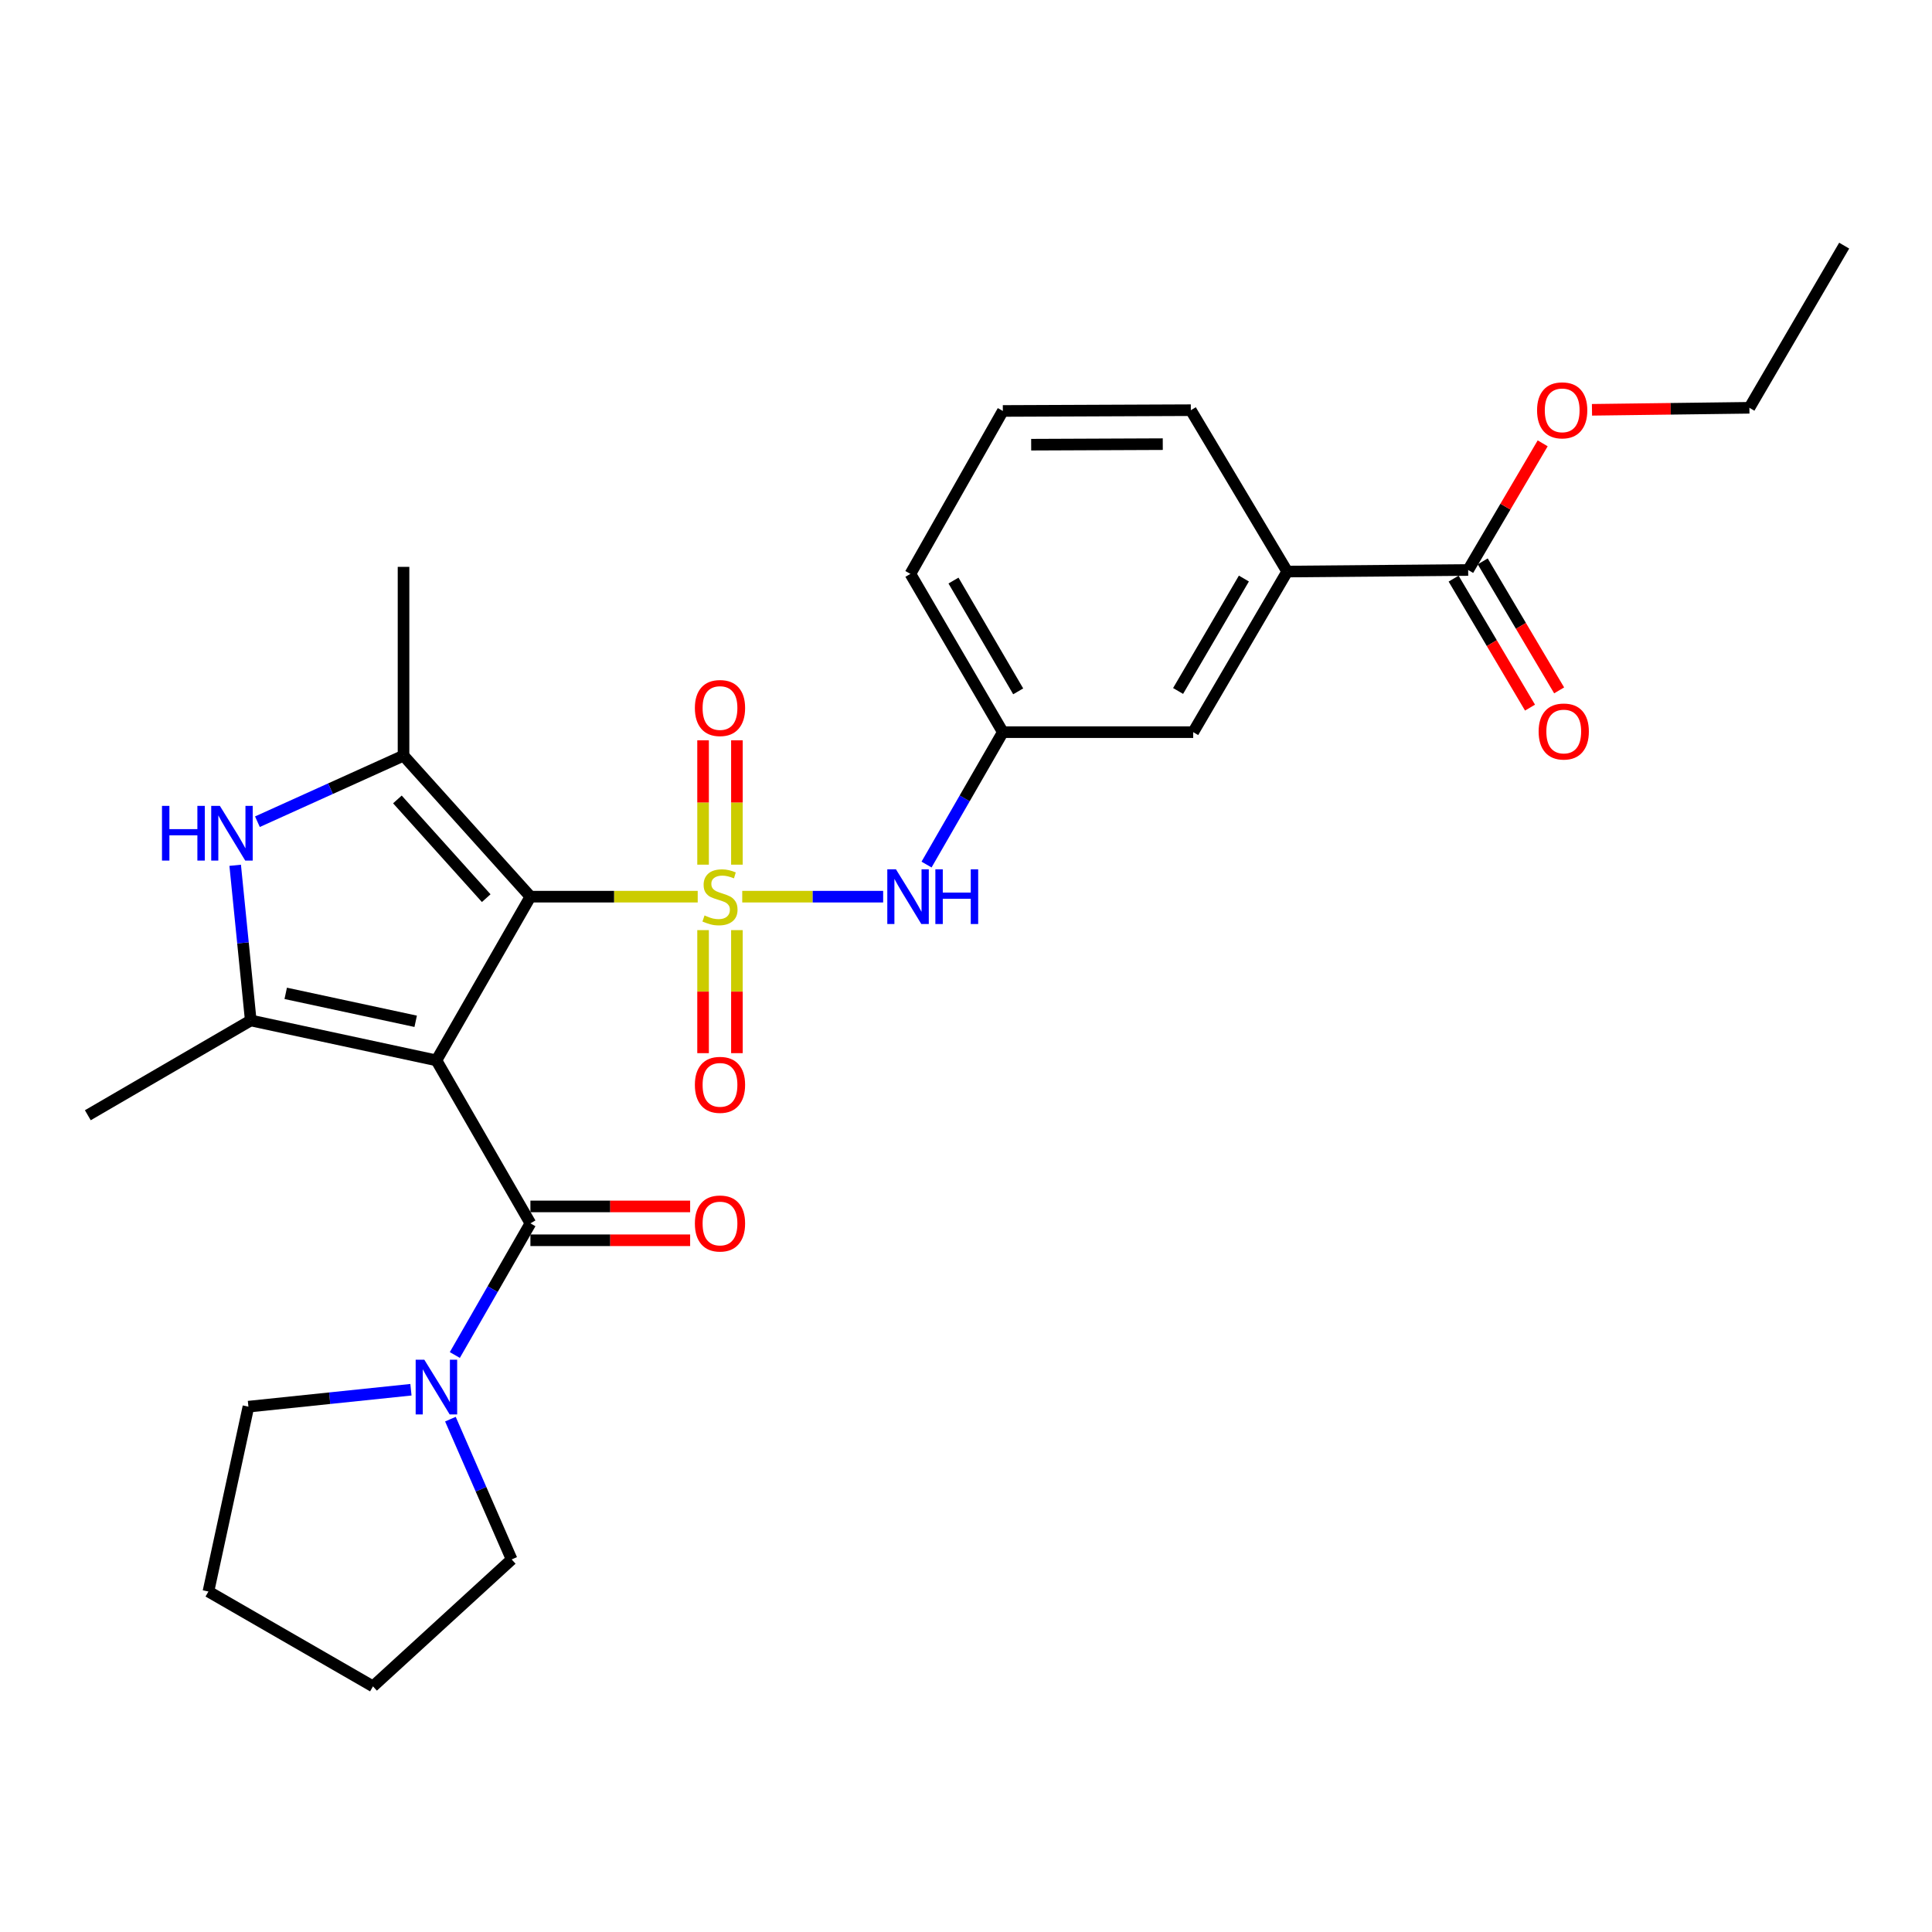 <?xml version='1.0' encoding='iso-8859-1'?>
<svg version='1.1' baseProfile='full'
              xmlns='http://www.w3.org/2000/svg'
                      xmlns:rdkit='http://www.rdkit.org/xml'
                      xmlns:xlink='http://www.w3.org/1999/xlink'
                  xml:space='preserve'
width='1000px' height='1000px' viewBox='0 0 1000 1000'>
<!-- END OF HEADER -->
<rect style='opacity:1.0;fill:#FFFFFF;stroke:none' width='1000' height='1000' x='0' y='0'> </rect>
<path class='bond-1' d='M 361.134,464.116 L 317.838,464.116' style='fill:none;fill-rule:evenodd;stroke:#CCCC00;stroke-width:6px;stroke-linecap:butt;stroke-linejoin:miter;stroke-opacity:1' />
<path class='bond-1' d='M 317.838,464.116 L 274.542,464.116' style='fill:none;fill-rule:evenodd;stroke:#000000;stroke-width:6px;stroke-linecap:butt;stroke-linejoin:miter;stroke-opacity:1' />
<path class='bond-6' d='M 384.181,464.116 L 420.65,464.116' style='fill:none;fill-rule:evenodd;stroke:#CCCC00;stroke-width:6px;stroke-linecap:butt;stroke-linejoin:miter;stroke-opacity:1' />
<path class='bond-6' d='M 420.65,464.116 L 457.118,464.116' style='fill:none;fill-rule:evenodd;stroke:#0000FF;stroke-width:6px;stroke-linecap:butt;stroke-linejoin:miter;stroke-opacity:1' />
<path class='bond-8' d='M 363.908,481.429 L 363.908,513.271' style='fill:none;fill-rule:evenodd;stroke:#CCCC00;stroke-width:6px;stroke-linecap:butt;stroke-linejoin:miter;stroke-opacity:1' />
<path class='bond-8' d='M 363.908,513.271 L 363.908,545.113' style='fill:none;fill-rule:evenodd;stroke:#FF0000;stroke-width:6px;stroke-linecap:butt;stroke-linejoin:miter;stroke-opacity:1' />
<path class='bond-8' d='M 381.427,481.429 L 381.427,513.271' style='fill:none;fill-rule:evenodd;stroke:#CCCC00;stroke-width:6px;stroke-linecap:butt;stroke-linejoin:miter;stroke-opacity:1' />
<path class='bond-8' d='M 381.427,513.271 L 381.427,545.113' style='fill:none;fill-rule:evenodd;stroke:#FF0000;stroke-width:6px;stroke-linecap:butt;stroke-linejoin:miter;stroke-opacity:1' />
<path class='bond-9' d='M 381.427,447.552 L 381.427,415.366' style='fill:none;fill-rule:evenodd;stroke:#CCCC00;stroke-width:6px;stroke-linecap:butt;stroke-linejoin:miter;stroke-opacity:1' />
<path class='bond-9' d='M 381.427,415.366 L 381.427,383.179' style='fill:none;fill-rule:evenodd;stroke:#FF0000;stroke-width:6px;stroke-linecap:butt;stroke-linejoin:miter;stroke-opacity:1' />
<path class='bond-9' d='M 363.908,447.552 L 363.908,415.366' style='fill:none;fill-rule:evenodd;stroke:#CCCC00;stroke-width:6px;stroke-linecap:butt;stroke-linejoin:miter;stroke-opacity:1' />
<path class='bond-9' d='M 363.908,415.366 L 363.908,383.179' style='fill:none;fill-rule:evenodd;stroke:#FF0000;stroke-width:6px;stroke-linecap:butt;stroke-linejoin:miter;stroke-opacity:1' />
<path class='bond-0' d='M 225.889,548.848 L 274.542,464.116' style='fill:none;fill-rule:evenodd;stroke:#000000;stroke-width:6px;stroke-linecap:butt;stroke-linejoin:miter;stroke-opacity:1' />
<path class='bond-2' d='M 225.889,548.848 L 129.788,528.186' style='fill:none;fill-rule:evenodd;stroke:#000000;stroke-width:6px;stroke-linecap:butt;stroke-linejoin:miter;stroke-opacity:1' />
<path class='bond-2' d='M 215.156,528.622 L 147.886,514.158' style='fill:none;fill-rule:evenodd;stroke:#000000;stroke-width:6px;stroke-linecap:butt;stroke-linejoin:miter;stroke-opacity:1' />
<path class='bond-4' d='M 225.889,548.848 L 274.542,633.201' style='fill:none;fill-rule:evenodd;stroke:#000000;stroke-width:6px;stroke-linecap:butt;stroke-linejoin:miter;stroke-opacity:1' />
<path class='bond-3' d='M 274.542,464.116 L 208.866,391.12' style='fill:none;fill-rule:evenodd;stroke:#000000;stroke-width:6px;stroke-linecap:butt;stroke-linejoin:miter;stroke-opacity:1' />
<path class='bond-3' d='M 251.668,464.884 L 205.694,413.787' style='fill:none;fill-rule:evenodd;stroke:#000000;stroke-width:6px;stroke-linecap:butt;stroke-linejoin:miter;stroke-opacity:1' />
<path class='bond-16' d='M 129.788,528.186 L 45.455,577.248' style='fill:none;fill-rule:evenodd;stroke:#000000;stroke-width:6px;stroke-linecap:butt;stroke-linejoin:miter;stroke-opacity:1' />
<path class='bond-28' d='M 129.788,528.186 L 125.759,488.029' style='fill:none;fill-rule:evenodd;stroke:#000000;stroke-width:6px;stroke-linecap:butt;stroke-linejoin:miter;stroke-opacity:1' />
<path class='bond-28' d='M 125.759,488.029 L 121.73,447.872' style='fill:none;fill-rule:evenodd;stroke:#0000FF;stroke-width:6px;stroke-linecap:butt;stroke-linejoin:miter;stroke-opacity:1' />
<path class='bond-5' d='M 208.866,391.12 L 171.054,408.22' style='fill:none;fill-rule:evenodd;stroke:#000000;stroke-width:6px;stroke-linecap:butt;stroke-linejoin:miter;stroke-opacity:1' />
<path class='bond-5' d='M 171.054,408.22 L 133.242,425.319' style='fill:none;fill-rule:evenodd;stroke:#0000FF;stroke-width:6px;stroke-linecap:butt;stroke-linejoin:miter;stroke-opacity:1' />
<path class='bond-17' d='M 208.866,391.12 L 208.866,293.404' style='fill:none;fill-rule:evenodd;stroke:#000000;stroke-width:6px;stroke-linecap:butt;stroke-linejoin:miter;stroke-opacity:1' />
<path class='bond-7' d='M 274.542,633.201 L 254.981,667.276' style='fill:none;fill-rule:evenodd;stroke:#000000;stroke-width:6px;stroke-linecap:butt;stroke-linejoin:miter;stroke-opacity:1' />
<path class='bond-7' d='M 254.981,667.276 L 235.42,701.351' style='fill:none;fill-rule:evenodd;stroke:#0000FF;stroke-width:6px;stroke-linecap:butt;stroke-linejoin:miter;stroke-opacity:1' />
<path class='bond-12' d='M 274.542,641.961 L 315.878,641.961' style='fill:none;fill-rule:evenodd;stroke:#000000;stroke-width:6px;stroke-linecap:butt;stroke-linejoin:miter;stroke-opacity:1' />
<path class='bond-12' d='M 315.878,641.961 L 357.214,641.961' style='fill:none;fill-rule:evenodd;stroke:#FF0000;stroke-width:6px;stroke-linecap:butt;stroke-linejoin:miter;stroke-opacity:1' />
<path class='bond-12' d='M 274.542,624.442 L 315.878,624.442' style='fill:none;fill-rule:evenodd;stroke:#000000;stroke-width:6px;stroke-linecap:butt;stroke-linejoin:miter;stroke-opacity:1' />
<path class='bond-12' d='M 315.878,624.442 L 357.214,624.442' style='fill:none;fill-rule:evenodd;stroke:#FF0000;stroke-width:6px;stroke-linecap:butt;stroke-linejoin:miter;stroke-opacity:1' />
<path class='bond-13' d='M 479.578,447.499 L 499.322,413.232' style='fill:none;fill-rule:evenodd;stroke:#0000FF;stroke-width:6px;stroke-linecap:butt;stroke-linejoin:miter;stroke-opacity:1' />
<path class='bond-13' d='M 499.322,413.232 L 519.066,378.964' style='fill:none;fill-rule:evenodd;stroke:#000000;stroke-width:6px;stroke-linecap:butt;stroke-linejoin:miter;stroke-opacity:1' />
<path class='bond-19' d='M 212.703,719.327 L 170.642,723.706' style='fill:none;fill-rule:evenodd;stroke:#0000FF;stroke-width:6px;stroke-linecap:butt;stroke-linejoin:miter;stroke-opacity:1' />
<path class='bond-19' d='M 170.642,723.706 L 128.581,728.085' style='fill:none;fill-rule:evenodd;stroke:#000000;stroke-width:6px;stroke-linecap:butt;stroke-linejoin:miter;stroke-opacity:1' />
<path class='bond-20' d='M 233.132,734.547 L 248.981,770.855' style='fill:none;fill-rule:evenodd;stroke:#0000FF;stroke-width:6px;stroke-linecap:butt;stroke-linejoin:miter;stroke-opacity:1' />
<path class='bond-20' d='M 248.981,770.855 L 264.829,807.163' style='fill:none;fill-rule:evenodd;stroke:#000000;stroke-width:6px;stroke-linecap:butt;stroke-linejoin:miter;stroke-opacity:1' />
<path class='bond-10' d='M 759.921,295.03 L 666.254,295.838' style='fill:none;fill-rule:evenodd;stroke:#000000;stroke-width:6px;stroke-linecap:butt;stroke-linejoin:miter;stroke-opacity:1' />
<path class='bond-15' d='M 752.385,299.494 L 772.16,332.879' style='fill:none;fill-rule:evenodd;stroke:#000000;stroke-width:6px;stroke-linecap:butt;stroke-linejoin:miter;stroke-opacity:1' />
<path class='bond-15' d='M 772.16,332.879 L 791.936,366.263' style='fill:none;fill-rule:evenodd;stroke:#FF0000;stroke-width:6px;stroke-linecap:butt;stroke-linejoin:miter;stroke-opacity:1' />
<path class='bond-15' d='M 767.457,290.565 L 787.233,323.95' style='fill:none;fill-rule:evenodd;stroke:#000000;stroke-width:6px;stroke-linecap:butt;stroke-linejoin:miter;stroke-opacity:1' />
<path class='bond-15' d='M 787.233,323.95 L 807.009,357.335' style='fill:none;fill-rule:evenodd;stroke:#FF0000;stroke-width:6px;stroke-linecap:butt;stroke-linejoin:miter;stroke-opacity:1' />
<path class='bond-18' d='M 759.921,295.03 L 779.205,262.25' style='fill:none;fill-rule:evenodd;stroke:#000000;stroke-width:6px;stroke-linecap:butt;stroke-linejoin:miter;stroke-opacity:1' />
<path class='bond-18' d='M 779.205,262.25 L 798.49,229.471' style='fill:none;fill-rule:evenodd;stroke:#FF0000;stroke-width:6px;stroke-linecap:butt;stroke-linejoin:miter;stroke-opacity:1' />
<path class='bond-11' d='M 666.254,295.838 L 617.6,378.964' style='fill:none;fill-rule:evenodd;stroke:#000000;stroke-width:6px;stroke-linecap:butt;stroke-linejoin:miter;stroke-opacity:1' />
<path class='bond-11' d='M 643.836,299.457 L 609.779,357.646' style='fill:none;fill-rule:evenodd;stroke:#000000;stroke-width:6px;stroke-linecap:butt;stroke-linejoin:miter;stroke-opacity:1' />
<path class='bond-29' d='M 666.254,295.838 L 616.374,212.312' style='fill:none;fill-rule:evenodd;stroke:#000000;stroke-width:6px;stroke-linecap:butt;stroke-linejoin:miter;stroke-opacity:1' />
<path class='bond-14' d='M 519.066,378.964 L 617.6,378.964' style='fill:none;fill-rule:evenodd;stroke:#000000;stroke-width:6px;stroke-linecap:butt;stroke-linejoin:miter;stroke-opacity:1' />
<path class='bond-23' d='M 519.066,378.964 L 471.22,297.044' style='fill:none;fill-rule:evenodd;stroke:#000000;stroke-width:6px;stroke-linecap:butt;stroke-linejoin:miter;stroke-opacity:1' />
<path class='bond-23' d='M 527.017,357.841 L 493.525,300.497' style='fill:none;fill-rule:evenodd;stroke:#000000;stroke-width:6px;stroke-linecap:butt;stroke-linejoin:miter;stroke-opacity:1' />
<path class='bond-24' d='M 824.007,212.115 L 864.745,211.595' style='fill:none;fill-rule:evenodd;stroke:#FF0000;stroke-width:6px;stroke-linecap:butt;stroke-linejoin:miter;stroke-opacity:1' />
<path class='bond-24' d='M 864.745,211.595 L 905.483,211.076' style='fill:none;fill-rule:evenodd;stroke:#000000;stroke-width:6px;stroke-linecap:butt;stroke-linejoin:miter;stroke-opacity:1' />
<path class='bond-25' d='M 128.581,728.085 L 107.88,823.767' style='fill:none;fill-rule:evenodd;stroke:#000000;stroke-width:6px;stroke-linecap:butt;stroke-linejoin:miter;stroke-opacity:1' />
<path class='bond-26' d='M 264.829,807.163 L 193.051,872.859' style='fill:none;fill-rule:evenodd;stroke:#000000;stroke-width:6px;stroke-linecap:butt;stroke-linejoin:miter;stroke-opacity:1' />
<path class='bond-21' d='M 616.374,212.312 L 519.066,212.711' style='fill:none;fill-rule:evenodd;stroke:#000000;stroke-width:6px;stroke-linecap:butt;stroke-linejoin:miter;stroke-opacity:1' />
<path class='bond-21' d='M 601.849,229.89 L 533.734,230.17' style='fill:none;fill-rule:evenodd;stroke:#000000;stroke-width:6px;stroke-linecap:butt;stroke-linejoin:miter;stroke-opacity:1' />
<path class='bond-22' d='M 519.066,212.711 L 471.22,297.044' style='fill:none;fill-rule:evenodd;stroke:#000000;stroke-width:6px;stroke-linecap:butt;stroke-linejoin:miter;stroke-opacity:1' />
<path class='bond-27' d='M 905.483,211.076 L 954.545,127.141' style='fill:none;fill-rule:evenodd;stroke:#000000;stroke-width:6px;stroke-linecap:butt;stroke-linejoin:miter;stroke-opacity:1' />
<path class='bond-30' d='M 107.88,823.767 L 193.051,872.859' style='fill:none;fill-rule:evenodd;stroke:#000000;stroke-width:6px;stroke-linecap:butt;stroke-linejoin:miter;stroke-opacity:1' />
<path  class='atom-0' d='M 364.667 473.836
Q 364.987 473.956, 366.307 474.516
Q 367.627 475.076, 369.067 475.436
Q 370.547 475.756, 371.987 475.756
Q 374.667 475.756, 376.227 474.476
Q 377.787 473.156, 377.787 470.876
Q 377.787 469.316, 376.987 468.356
Q 376.227 467.396, 375.027 466.876
Q 373.827 466.356, 371.827 465.756
Q 369.307 464.996, 367.787 464.276
Q 366.307 463.556, 365.227 462.036
Q 364.187 460.516, 364.187 457.956
Q 364.187 454.396, 366.587 452.196
Q 369.027 449.996, 373.827 449.996
Q 377.107 449.996, 380.827 451.556
L 379.907 454.636
Q 376.507 453.236, 373.947 453.236
Q 371.187 453.236, 369.667 454.396
Q 368.147 455.516, 368.187 457.476
Q 368.187 458.996, 368.947 459.916
Q 369.747 460.836, 370.867 461.356
Q 372.027 461.876, 373.947 462.476
Q 376.507 463.276, 378.027 464.076
Q 379.547 464.876, 380.627 466.516
Q 381.747 468.116, 381.747 470.876
Q 381.747 474.796, 379.107 476.916
Q 376.507 478.996, 372.147 478.996
Q 369.627 478.996, 367.707 478.436
Q 365.827 477.916, 363.587 476.996
L 364.667 473.836
' fill='#CCCC00'/>
<path  class='atom-6' d='M 83.845 417.118
L 87.685 417.118
L 87.685 429.158
L 102.165 429.158
L 102.165 417.118
L 106.005 417.118
L 106.005 445.438
L 102.165 445.438
L 102.165 432.358
L 87.685 432.358
L 87.685 445.438
L 83.845 445.438
L 83.845 417.118
' fill='#0000FF'/>
<path  class='atom-6' d='M 113.805 417.118
L 123.085 432.118
Q 124.005 433.598, 125.485 436.278
Q 126.965 438.958, 127.045 439.118
L 127.045 417.118
L 130.805 417.118
L 130.805 445.438
L 126.925 445.438
L 116.965 429.038
Q 115.805 427.118, 114.565 424.918
Q 113.365 422.718, 113.005 422.038
L 113.005 445.438
L 109.325 445.438
L 109.325 417.118
L 113.805 417.118
' fill='#0000FF'/>
<path  class='atom-7' d='M 463.744 449.956
L 473.024 464.956
Q 473.944 466.436, 475.424 469.116
Q 476.904 471.796, 476.984 471.956
L 476.984 449.956
L 480.744 449.956
L 480.744 478.276
L 476.864 478.276
L 466.904 461.876
Q 465.744 459.956, 464.504 457.756
Q 463.304 455.556, 462.944 454.876
L 462.944 478.276
L 459.264 478.276
L 459.264 449.956
L 463.744 449.956
' fill='#0000FF'/>
<path  class='atom-7' d='M 484.144 449.956
L 487.984 449.956
L 487.984 461.996
L 502.464 461.996
L 502.464 449.956
L 506.304 449.956
L 506.304 478.276
L 502.464 478.276
L 502.464 465.196
L 487.984 465.196
L 487.984 478.276
L 484.144 478.276
L 484.144 449.956
' fill='#0000FF'/>
<path  class='atom-8' d='M 219.629 703.794
L 228.909 718.794
Q 229.829 720.274, 231.309 722.954
Q 232.789 725.634, 232.869 725.794
L 232.869 703.794
L 236.629 703.794
L 236.629 732.114
L 232.749 732.114
L 222.789 715.714
Q 221.629 713.794, 220.389 711.594
Q 219.189 709.394, 218.829 708.714
L 218.829 732.114
L 215.149 732.114
L 215.149 703.794
L 219.629 703.794
' fill='#0000FF'/>
<path  class='atom-9' d='M 359.667 561.513
Q 359.667 554.713, 363.027 550.913
Q 366.387 547.113, 372.667 547.113
Q 378.947 547.113, 382.307 550.913
Q 385.667 554.713, 385.667 561.513
Q 385.667 568.393, 382.267 572.313
Q 378.867 576.193, 372.667 576.193
Q 366.427 576.193, 363.027 572.313
Q 359.667 568.433, 359.667 561.513
M 372.667 572.993
Q 376.987 572.993, 379.307 570.113
Q 381.667 567.193, 381.667 561.513
Q 381.667 555.953, 379.307 553.153
Q 376.987 550.313, 372.667 550.313
Q 368.347 550.313, 365.987 553.113
Q 363.667 555.913, 363.667 561.513
Q 363.667 567.233, 365.987 570.113
Q 368.347 572.993, 372.667 572.993
' fill='#FF0000'/>
<path  class='atom-10' d='M 359.667 366.47
Q 359.667 359.67, 363.027 355.87
Q 366.387 352.07, 372.667 352.07
Q 378.947 352.07, 382.307 355.87
Q 385.667 359.67, 385.667 366.47
Q 385.667 373.35, 382.267 377.27
Q 378.867 381.15, 372.667 381.15
Q 366.427 381.15, 363.027 377.27
Q 359.667 373.39, 359.667 366.47
M 372.667 377.95
Q 376.987 377.95, 379.307 375.07
Q 381.667 372.15, 381.667 366.47
Q 381.667 360.91, 379.307 358.11
Q 376.987 355.27, 372.667 355.27
Q 368.347 355.27, 365.987 358.07
Q 363.667 360.87, 363.667 366.47
Q 363.667 372.19, 365.987 375.07
Q 368.347 377.95, 372.667 377.95
' fill='#FF0000'/>
<path  class='atom-13' d='M 359.667 633.281
Q 359.667 626.481, 363.027 622.681
Q 366.387 618.881, 372.667 618.881
Q 378.947 618.881, 382.307 622.681
Q 385.667 626.481, 385.667 633.281
Q 385.667 640.161, 382.267 644.081
Q 378.867 647.961, 372.667 647.961
Q 366.427 647.961, 363.027 644.081
Q 359.667 640.201, 359.667 633.281
M 372.667 644.761
Q 376.987 644.761, 379.307 641.881
Q 381.667 638.961, 381.667 633.281
Q 381.667 627.721, 379.307 624.921
Q 376.987 622.081, 372.667 622.081
Q 368.347 622.081, 365.987 624.881
Q 363.667 627.681, 363.667 633.281
Q 363.667 639.001, 365.987 641.881
Q 368.347 644.761, 372.667 644.761
' fill='#FF0000'/>
<path  class='atom-16' d='M 796.392 378.626
Q 796.392 371.826, 799.752 368.026
Q 803.112 364.226, 809.392 364.226
Q 815.672 364.226, 819.032 368.026
Q 822.392 371.826, 822.392 378.626
Q 822.392 385.506, 818.992 389.426
Q 815.592 393.306, 809.392 393.306
Q 803.152 393.306, 799.752 389.426
Q 796.392 385.546, 796.392 378.626
M 809.392 390.106
Q 813.712 390.106, 816.032 387.226
Q 818.392 384.306, 818.392 378.626
Q 818.392 373.066, 816.032 370.266
Q 813.712 367.426, 809.392 367.426
Q 805.072 367.426, 802.712 370.226
Q 800.392 373.026, 800.392 378.626
Q 800.392 384.346, 802.712 387.226
Q 805.072 390.106, 809.392 390.106
' fill='#FF0000'/>
<path  class='atom-19' d='M 795.584 212.392
Q 795.584 205.592, 798.944 201.792
Q 802.304 197.992, 808.584 197.992
Q 814.864 197.992, 818.224 201.792
Q 821.584 205.592, 821.584 212.392
Q 821.584 219.272, 818.184 223.192
Q 814.784 227.072, 808.584 227.072
Q 802.344 227.072, 798.944 223.192
Q 795.584 219.312, 795.584 212.392
M 808.584 223.872
Q 812.904 223.872, 815.224 220.992
Q 817.584 218.072, 817.584 212.392
Q 817.584 206.832, 815.224 204.032
Q 812.904 201.192, 808.584 201.192
Q 804.264 201.192, 801.904 203.992
Q 799.584 206.792, 799.584 212.392
Q 799.584 218.112, 801.904 220.992
Q 804.264 223.872, 808.584 223.872
' fill='#FF0000'/>
</svg>

